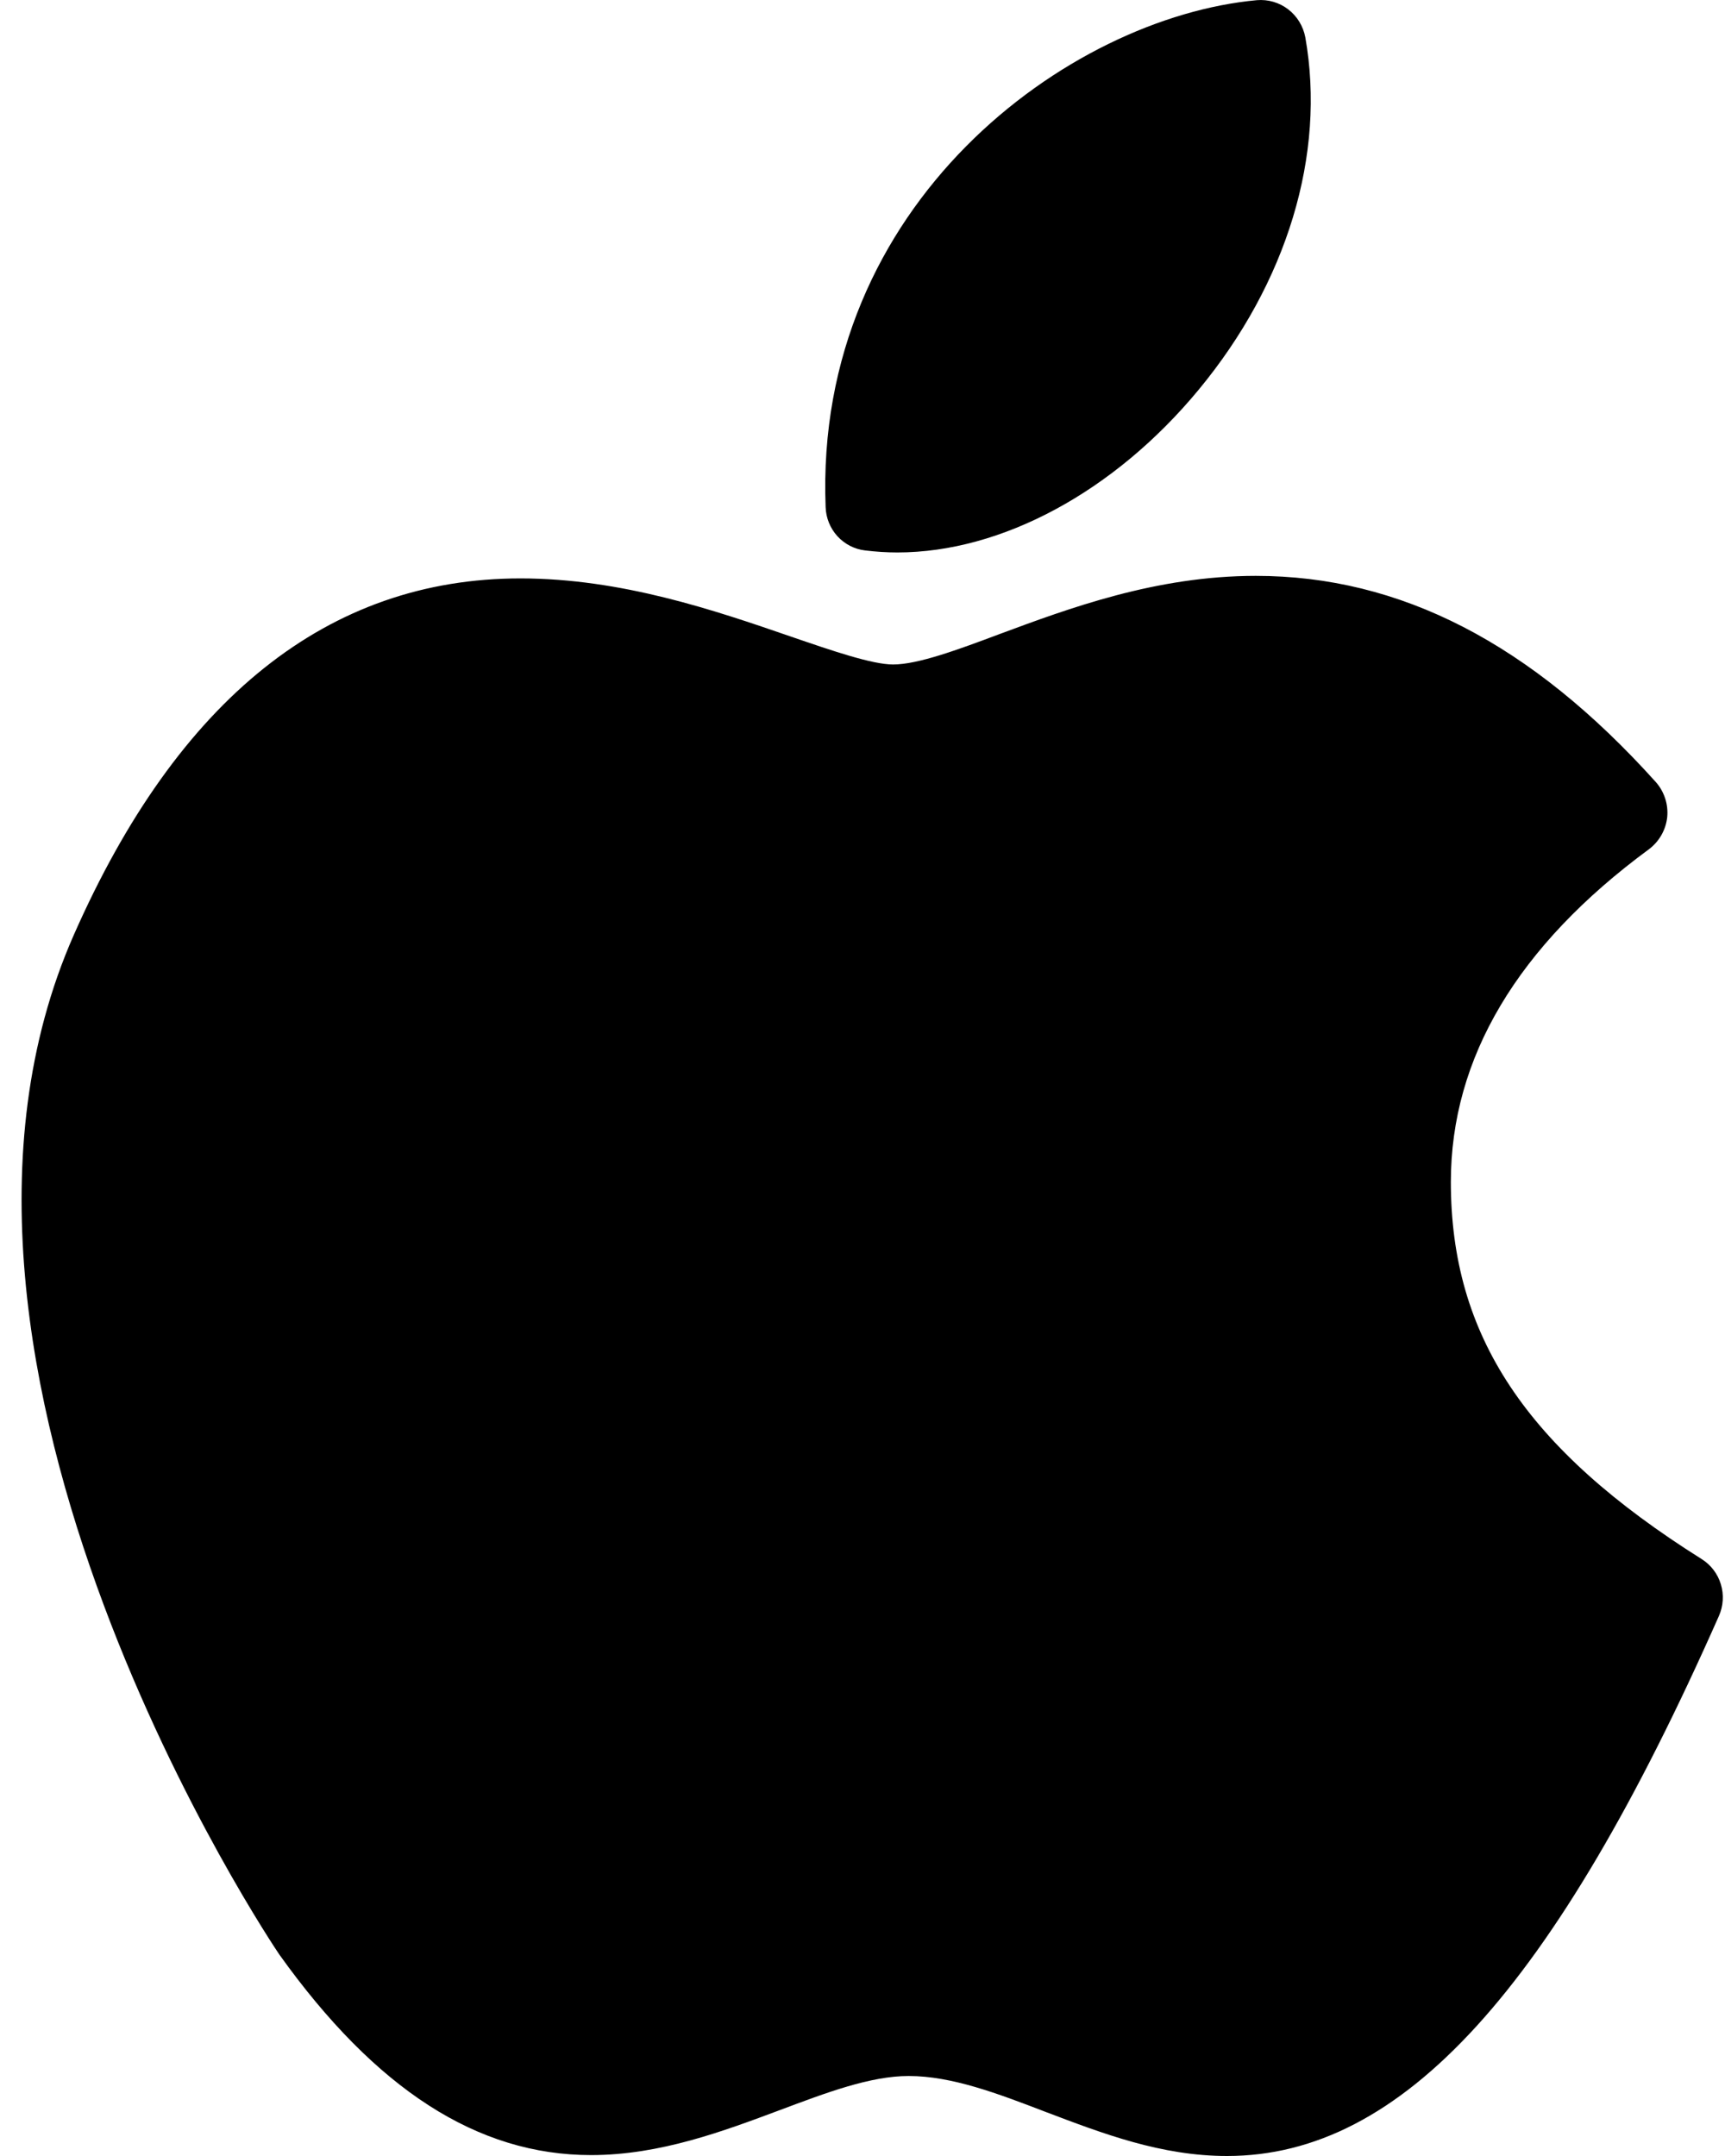 <svg width="40" height="50" viewBox="0 0 40 50" fill="none" xmlns="http://www.w3.org/2000/svg">
<path d="M28.453 50C26.926 50 25.566 49.478 24.256 48.981C23.133 48.55 22.074 48.145 21.07 48.145C20.178 48.145 19.162 48.531 18.085 48.935C16.783 49.421 15.308 49.979 13.706 49.979C11.072 49.979 8.712 48.455 6.478 45.329C6.385 45.196 -2.707 31.704 1.71 21.685C4.128 16.199 7.614 13.414 12.068 13.414C14.418 13.414 16.587 14.159 18.328 14.759C19.303 15.094 20.224 15.41 20.71 15.41C21.283 15.41 22.203 15.071 23.172 14.707C24.789 14.107 26.805 13.355 29.118 13.355C32.47 13.355 35.503 14.919 38.395 18.136C38.493 18.246 38.566 18.375 38.612 18.515C38.658 18.655 38.674 18.804 38.66 18.951C38.644 19.097 38.598 19.239 38.525 19.367C38.452 19.495 38.354 19.606 38.237 19.694C35.189 21.938 33.643 24.534 33.643 27.411C33.643 30.975 35.385 33.594 39.458 36.156C39.672 36.29 39.831 36.498 39.904 36.741C39.978 36.984 39.961 37.246 39.858 37.478C36.028 46.135 32.512 50 28.453 50ZM20.808 12.812C20.558 12.812 20.305 12.795 20.058 12.765C19.812 12.736 19.585 12.618 19.417 12.434C19.25 12.25 19.153 12.011 19.145 11.761C18.87 4.717 24.778 0.404 29.145 0.004C29.404 -0.018 29.663 0.057 29.87 0.216C30.078 0.375 30.219 0.606 30.268 0.865C30.749 3.576 29.849 6.557 27.793 9.041C25.839 11.403 23.226 12.812 20.808 12.812Z" fill="black"/>
</svg>
